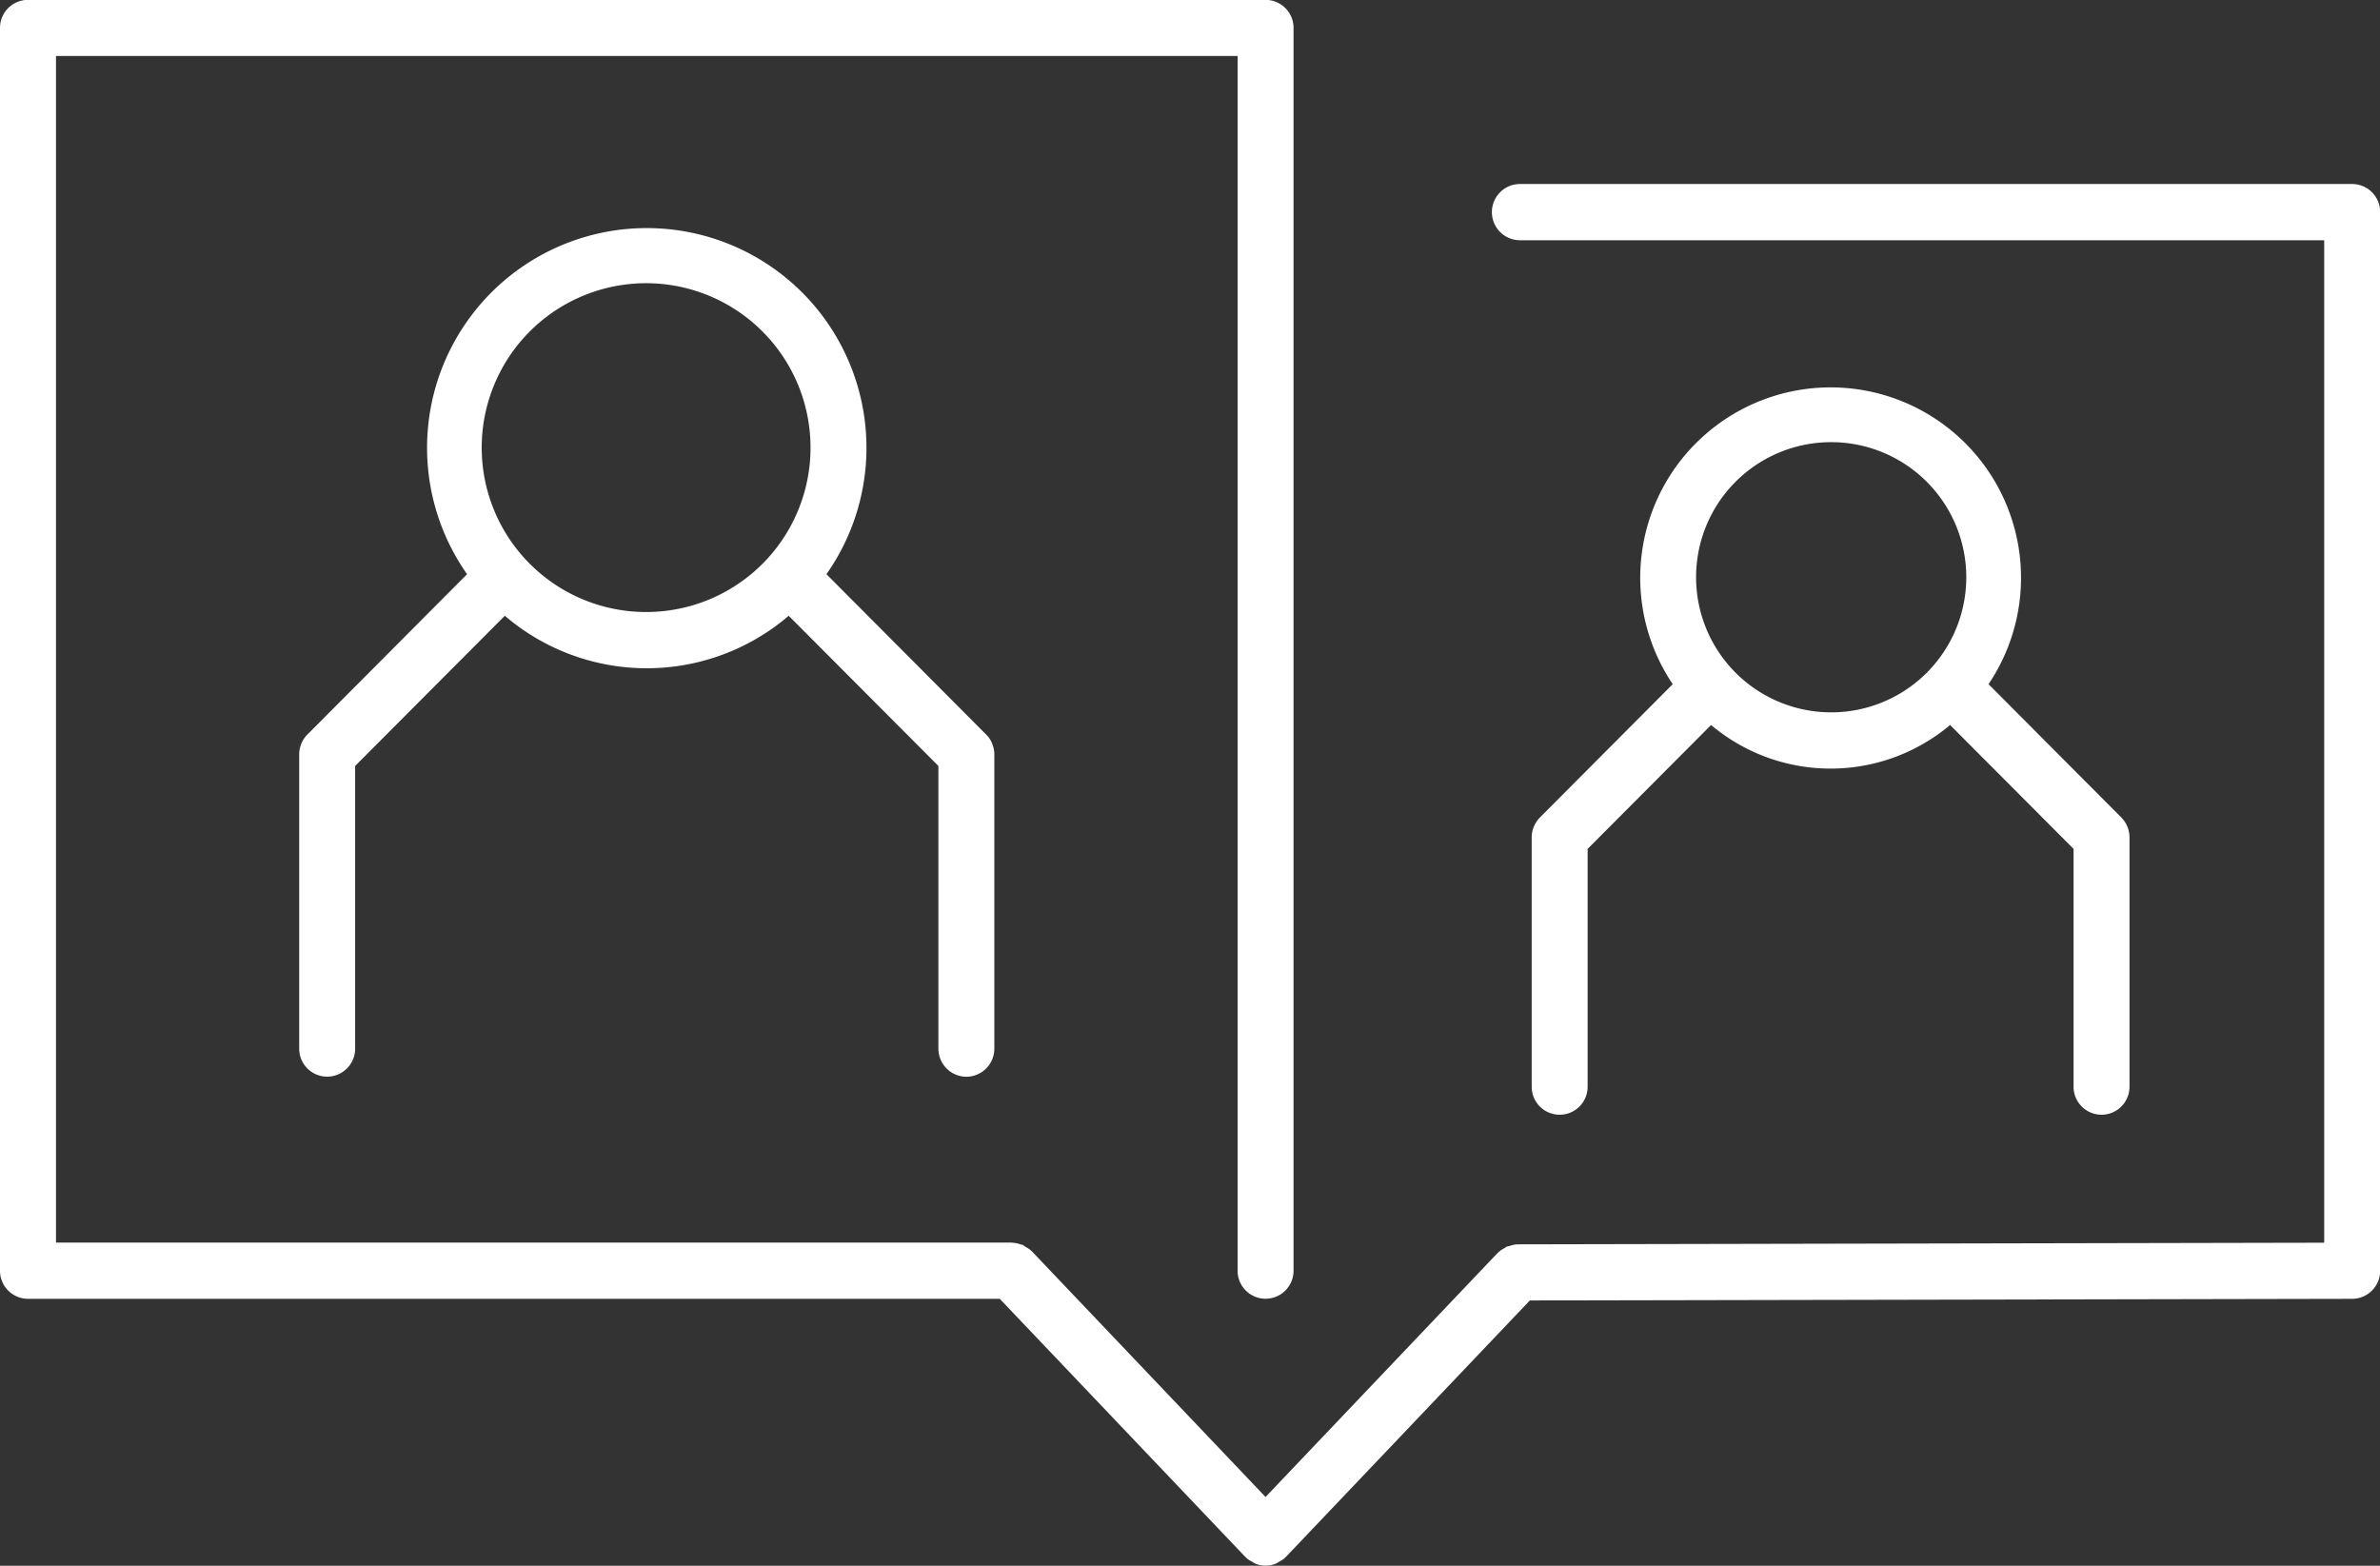 <svg xmlns="http://www.w3.org/2000/svg" width="190" height="125" viewBox="0 0 190 125">
  <rect x="0" y="0" width="190" height="125" fill="#333333" stroke="none"/>
<defs>
    <style>
      .cls-1 {
        fill: #fff;
        fill-rule: evenodd;
      }
    </style>
  </defs>
  <path id="straight-talking-icon.svg" class="cls-1" d="M378.147,1979.96a2.241,2.241,0,0,0,2.233-2.24v-23.49a2.219,2.219,0,0,0-.172-0.86,2.079,2.079,0,0,0-.483-0.73l-12.748-12.8a17.539,17.539,0,1,0-28.689,0l-12.748,12.8a2.135,2.135,0,0,0-.483.73,2.219,2.219,0,0,0-.172.86v23.49a2.233,2.233,0,1,0,4.466,0v-22.57l11.95-11.99a17.418,17.418,0,0,0,22.663,0l11.95,11.99v22.57A2.242,2.242,0,0,0,378.147,1979.96Zm-25.511-37.1a13.125,13.125,0,1,1,13.07-13.13A13.117,13.117,0,0,1,352.636,1942.86Zm70.815,17.13a2.3,2.3,0,0,0-.173.86v19.91a2.233,2.233,0,1,0,4.466,0v-18.99l9.855-9.89a14.818,14.818,0,0,0,19.081,0l9.857,9.89v18.99a2.233,2.233,0,1,0,4.466,0v-19.91a2.276,2.276,0,0,0-.173-0.86,2.326,2.326,0,0,0-.482-0.73l-10.6-10.64a15.2,15.2,0,1,0-25.211,0l-10.6,10.64A2.343,2.343,0,0,0,423.451,1959.99Zm23.69-30.69a10.785,10.785,0,1,1-10.739,10.79A10.777,10.777,0,0,1,447.141,1929.3Zm41.64-20.61H422.345a2.245,2.245,0,0,0,0,4.49h64.2v80.03l-64.379.13h-0.021a2.121,2.121,0,0,0-.649.14,1.575,1.575,0,0,0-.205.04,1.133,1.133,0,0,0-.14.1,2.147,2.147,0,0,0-.575.4,0.017,0.017,0,0,1-.018.01l-18.527,19.48-18.652-19.61c-0.006-.01-0.015-0.01-0.021-0.02a2.112,2.112,0,0,0-.512-0.35,2.2,2.2,0,0,0-.206-0.15c-0.047-.02-0.1-0.01-0.152-0.03a2.146,2.146,0,0,0-.7-0.14c-0.006,0-.012-0.01-0.018-0.01h-76.3v-94.73H399.8v96.98a2.233,2.233,0,1,0,4.466,0v-99.22a2.235,2.235,0,0,0-2.233-2.24h-98.8a2.235,2.235,0,0,0-2.233,2.24v99.22a2.241,2.241,0,0,0,2.233,2.24h77.58l19.608,20.61c0.012,0.01.03,0.02,0.045,0.03a0.347,0.347,0,0,0,.03.04,1.933,1.933,0,0,0,.47.31,2.158,2.158,0,0,0,.229.14,2.168,2.168,0,0,0,1.683,0,2.509,2.509,0,0,0,.229-0.14,1.992,1.992,0,0,0,.47-0.31,0.347,0.347,0,0,0,.03-0.04,0.509,0.509,0,0,0,.042-0.03l19.483-20.48,65.656-.13a2.245,2.245,0,0,0,2.227-2.24v-84.51A2.243,2.243,0,0,0,488.781,1908.69Z" transform="translate(-301 -1894)"/>
</svg>
